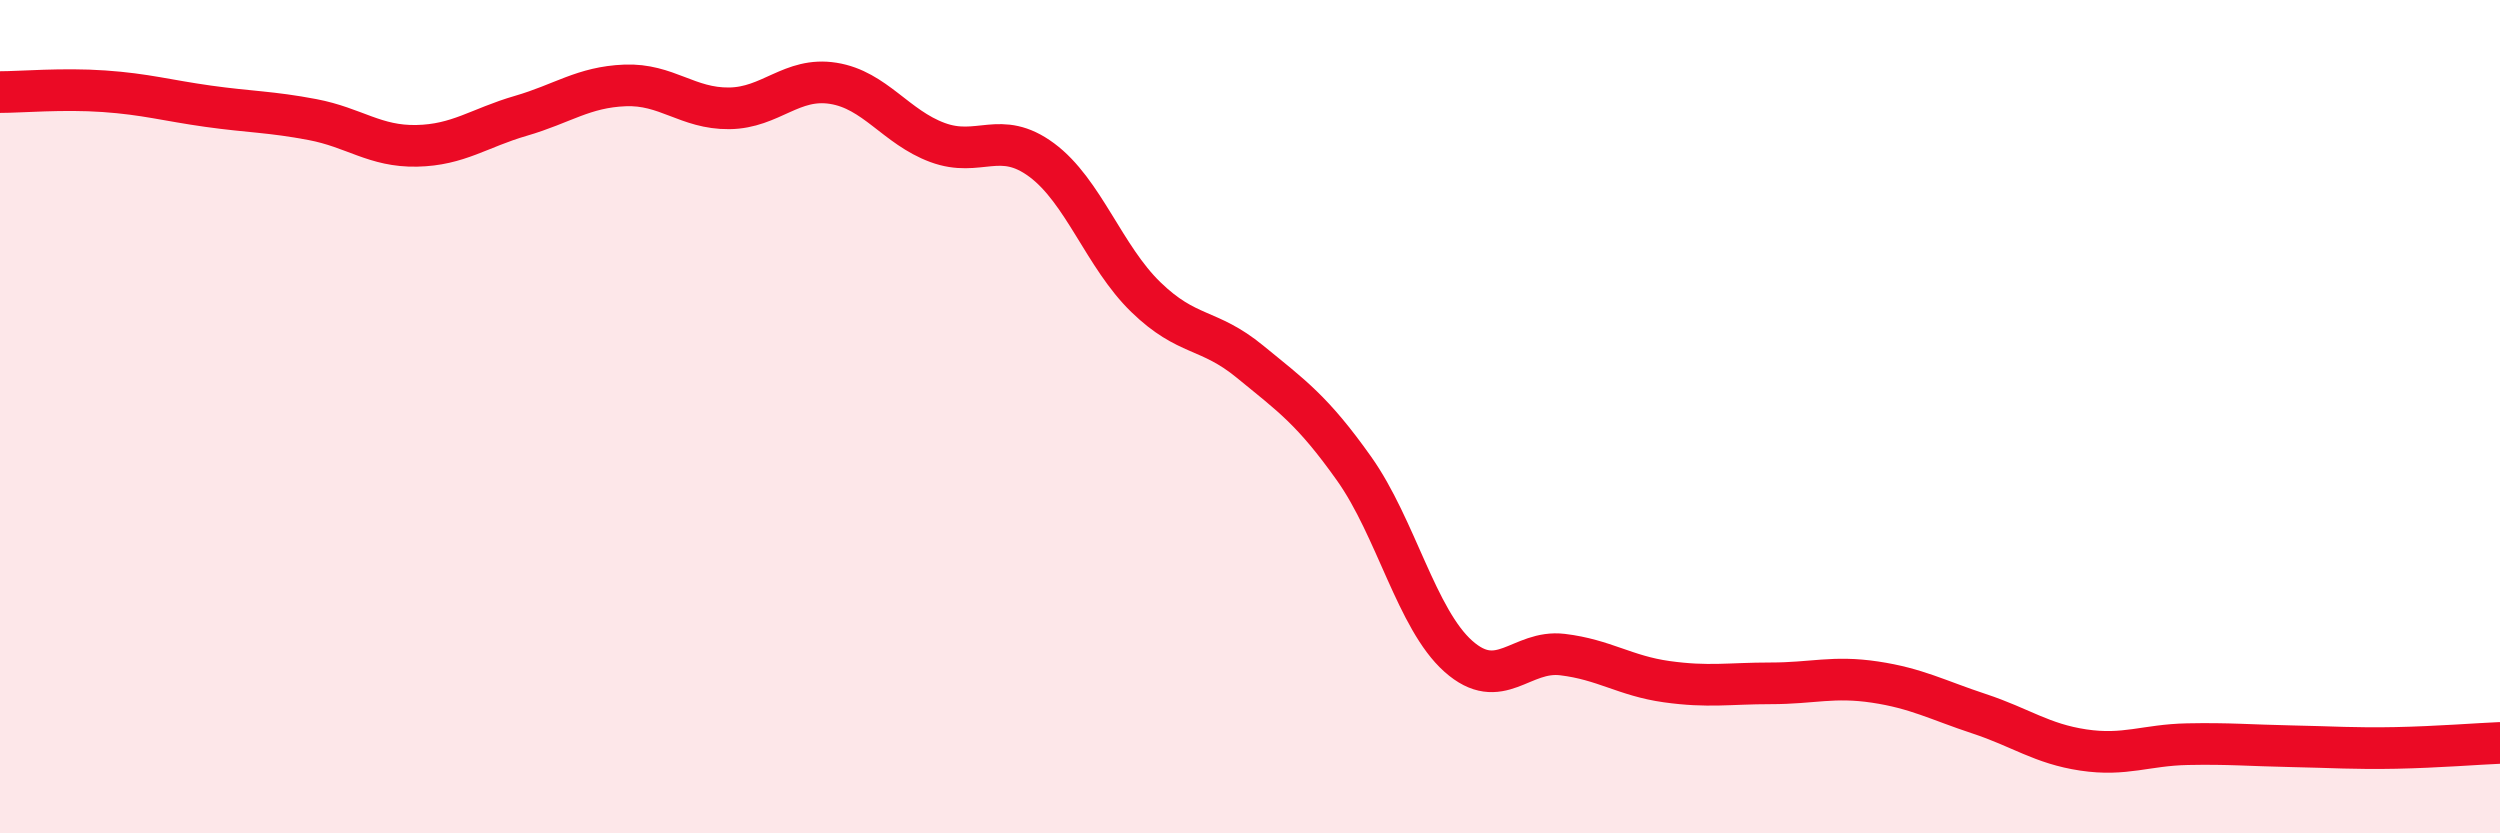 
    <svg width="60" height="20" viewBox="0 0 60 20" xmlns="http://www.w3.org/2000/svg">
      <path
        d="M 0,2.21 C 0.5,2.21 1.5,2.12 2.5,2.19 C 3.5,2.26 4,2.41 5,2.55 C 6,2.69 6.5,2.68 7.5,2.87 C 8.5,3.06 9,3.52 10,3.5 C 11,3.48 11.5,3.07 12.5,2.78 C 13.5,2.49 14,2.09 15,2.05 C 16,2.01 16.5,2.61 17.5,2.6 C 18.5,2.59 19,1.84 20,2 C 21,2.16 21.5,3.05 22.5,3.42 C 23.5,3.79 24,3.1 25,3.84 C 26,4.58 26.5,6.16 27.5,7.13 C 28.5,8.1 29,7.86 30,8.68 C 31,9.5 31.5,9.84 32.5,11.25 C 33.5,12.66 34,14.86 35,15.75 C 36,16.64 36.5,15.59 37.5,15.71 C 38.5,15.83 39,16.22 40,16.36 C 41,16.5 41.5,16.4 42.5,16.4 C 43.5,16.4 44,16.22 45,16.37 C 46,16.52 46.5,16.8 47.5,17.13 C 48.5,17.46 49,17.85 50,18 C 51,18.15 51.5,17.88 52.5,17.86 C 53.5,17.84 54,17.89 55,17.91 C 56,17.93 56.5,17.97 57.5,17.95 C 58.5,17.93 59.5,17.85 60,17.83L60 20L0 20Z"
        fill="#EB0A25"
        opacity="0.1"
        stroke-linecap="round"
        stroke-linejoin="round"
      />
      <path
        d="M 0,2.21 C 0.5,2.21 1.5,2.12 2.5,2.19 C 3.5,2.26 4,2.41 5,2.55 C 6,2.69 6.5,2.68 7.5,2.87 C 8.5,3.06 9,3.52 10,3.5 C 11,3.48 11.5,3.07 12.5,2.78 C 13.5,2.49 14,2.09 15,2.05 C 16,2.01 16.5,2.61 17.5,2.6 C 18.5,2.59 19,1.84 20,2 C 21,2.16 21.5,3.05 22.5,3.42 C 23.5,3.79 24,3.1 25,3.84 C 26,4.58 26.5,6.16 27.5,7.13 C 28.5,8.1 29,7.86 30,8.68 C 31,9.5 31.5,9.84 32.5,11.25 C 33.5,12.66 34,14.86 35,15.75 C 36,16.64 36.5,15.59 37.5,15.71 C 38.5,15.83 39,16.22 40,16.36 C 41,16.5 41.5,16.4 42.5,16.4 C 43.5,16.4 44,16.22 45,16.37 C 46,16.52 46.5,16.8 47.5,17.13 C 48.5,17.46 49,17.85 50,18 C 51,18.15 51.5,17.88 52.5,17.86 C 53.5,17.84 54,17.89 55,17.91 C 56,17.93 56.5,17.97 57.5,17.95 C 58.5,17.93 59.5,17.85 60,17.83"
        stroke="#EB0A25"
        stroke-width="1"
        fill="none"
        stroke-linecap="round"
        stroke-linejoin="round"
      />
    </svg>
  